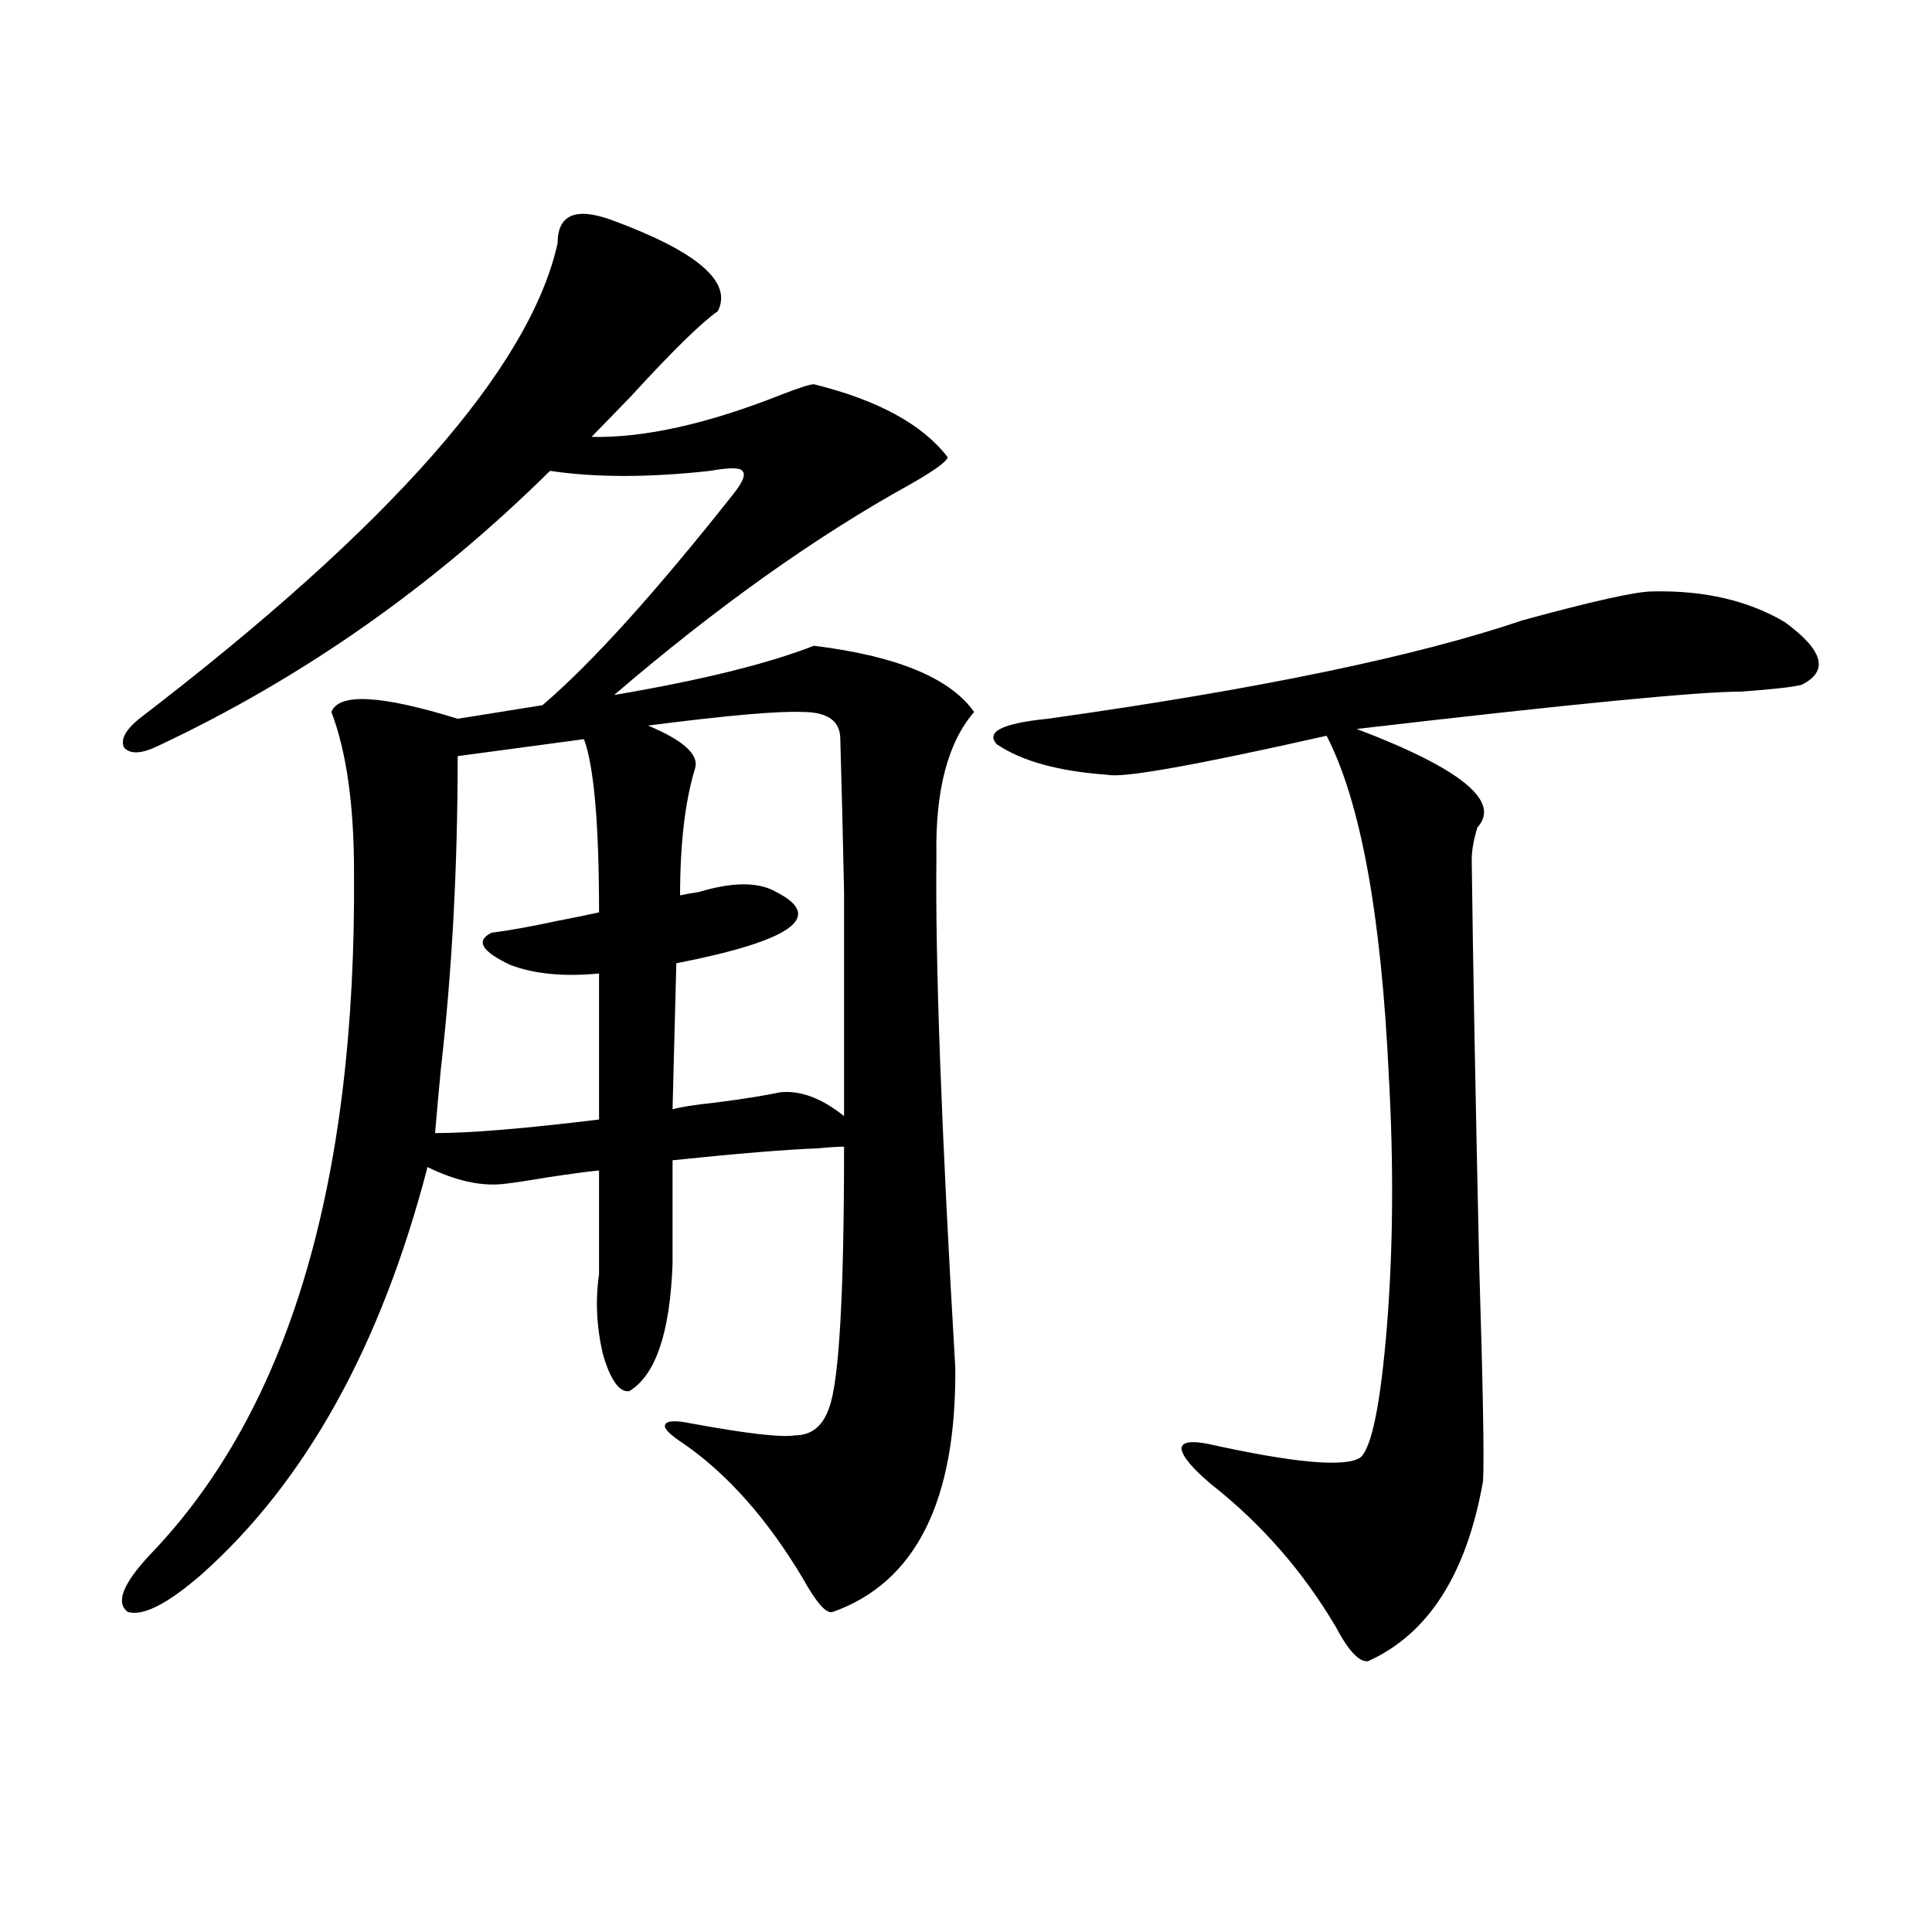 <?xml version="1.0" encoding="utf-8"?>
<!-- Generator: Adobe Illustrator 16.0.0, SVG Export Plug-In . SVG Version: 6.00 Build 0)  -->
<!DOCTYPE svg PUBLIC "-//W3C//DTD SVG 1.1//EN" "http://www.w3.org/Graphics/SVG/1.1/DTD/svg11.dtd">
<svg version="1.1" id="图层_1" xmlns="http://www.w3.org/2000/svg" xmlns:xlink="http://www.w3.org/1999/xlink" x="0px" y="0px"
	 width="1000px" height="1000px" viewBox="0 0 1000 1000" enable-background="new 0 0 1000 1000" xml:space="preserve">
<path d="M315.919,113.637c44.877,16.411,63.413,32.231,55.608,47.461c-8.46,5.864-23.414,20.517-44.877,43.945
	c-8.46,8.789-15.289,15.82-20.487,21.094c27.316,0.591,60.151-6.729,98.534-21.973c9.101-3.516,14.634-5.273,16.585-5.273
	c33.17,8.212,56.249,20.806,69.267,37.793c-0.655,2.349-7.164,7.031-19.512,14.063c-48.779,26.958-99.845,63.281-153.167,108.984
	c44.877-7.608,79.343-16.108,103.412-25.488c42.926,5.273,70.563,16.699,82.925,34.277c-13.658,15.82-20.167,40.731-19.512,74.707
	c-0.655,54.492,2.592,142.685,9.756,264.551c0.641,69.146-20.487,111.319-63.413,126.563c-3.262,1.167-8.46-4.696-15.609-17.578
	c-18.216-30.46-38.703-53.613-61.462-69.434c-7.164-4.683-10.411-7.91-9.756-9.668c0.641-2.335,5.198-2.637,13.658-0.879
	c28.612,5.273,46.493,7.333,53.657,6.152c8.445,0,14.299-4.683,17.561-14.063c5.198-13.472,7.805-58.585,7.805-135.352
	c-3.262,0-7.805,0.302-13.658,0.879c-16.265,0.591-41.31,2.637-75.12,6.152v53.613c-1.311,35.747-8.78,57.72-22.438,65.918
	c-5.213,0.591-9.756-5.851-13.658-19.336c-3.262-14.063-3.902-27.823-1.951-41.309v-53.613c-5.854,0.591-14.634,1.758-26.341,3.516
	c-10.411,1.758-18.216,2.938-23.414,3.516c-11.707,1.181-24.725-1.758-39.023-8.789c-24.069,92.587-63.093,162.899-117.07,210.938
	c-17.561,15.229-30.243,21.671-38.048,19.336c-6.509-4.696-2.606-14.653,11.707-29.883
	c71.538-74.405,106.659-192.179,105.363-353.32c0-34.565-3.902-62.101-11.707-82.617c3.902-9.956,25.686-8.789,65.364,3.516
	l43.901-7.031c25.365-21.671,58.2-58.008,98.534-108.984c5.198-6.44,6.829-10.547,4.878-12.305c-1.311-1.758-6.829-1.758-16.585,0
	c-31.874,3.516-59.511,3.516-82.925,0C224.214,303.48,156.563,350.941,81.778,386.098c-8.46,4.106-14.313,4.395-17.561,0.879
	c-1.951-4.093,0.641-9.077,7.805-14.941c130.073-99.604,202.267-181.632,216.58-246.094
	C288.603,111.302,297.703,107.196,315.919,113.637z M302.261,382.582l-65.364,8.789c0,57.431-2.927,111.621-8.78,162.598
	c-1.311,14.063-2.286,24.911-2.927,32.52c18.201,0,46.493-2.335,84.876-7.031v-75.586c-18.216,1.758-33.505,0.302-45.853-4.395
	c-14.969-7.031-18.216-12.593-9.756-16.699c9.101-1.167,20.487-3.214,34.146-6.152c9.101-1.758,16.25-3.214,21.463-4.395
	C310.065,426.527,307.459,396.645,302.261,382.582z M350.064,498.598l-1.951,75.586c3.902-1.167,11.372-2.335,22.438-3.516
	c13.658-1.758,24.71-3.516,33.17-5.273c10.396-1.167,21.463,2.938,33.17,12.305c0-48.628,0-87.3,0-116.016
	c-0.655-31.05-1.311-57.417-1.951-79.102c0-9.366-6.509-14.063-19.512-14.063c-12.362-0.577-39.023,1.758-79.998,7.031
	c18.201,7.622,26.341,14.941,24.39,21.973c-5.213,17.001-7.805,38.974-7.805,65.918c2.592-0.577,5.854-1.167,9.756-1.758
	c17.561-5.273,30.884-5.273,39.999,0C427.136,474.579,409.896,486.884,350.064,498.598z M855.418,306.117
	c26.661-0.577,49.42,4.696,68.291,15.82c20.152,14.653,23.079,25.488,8.78,32.52c-4.558,1.181-14.969,2.349-31.219,3.516
	c-22.118,0-88.458,6.454-199.02,19.336c53.978,20.517,74.785,37.505,62.438,50.977c-1.951,6.454-2.927,12.017-2.927,16.699
	c0.641,52.734,1.951,123.047,3.902,210.938c1.951,62.704,2.592,99.618,1.951,110.742c-8.46,48.052-28.292,79.102-59.511,93.164
	c-4.558,0.577-10.091-5.273-16.585-17.578c-16.92-28.702-38.383-53.312-64.389-73.828c-9.756-8.198-14.969-14.351-15.609-18.457
	c0-3.516,4.543-4.395,13.658-2.637c44.877,9.97,71.218,12.305,79.022,7.031c5.854-5.273,10.396-27.823,13.658-67.676
	c3.247-40.43,3.567-83.784,0.976-130.078c-3.902-83.194-14.634-141.792-32.194-175.781c-67.65,15.243-105.363,21.973-113.168,20.215
	c-25.365-1.758-44.557-7.031-57.56-15.82c-5.854-6.44,2.927-10.835,26.341-13.184c108.61-15.229,190.56-32.218,245.848-50.977
	C824.52,311.103,846.958,306.117,855.418,306.117z"/>
</svg>
